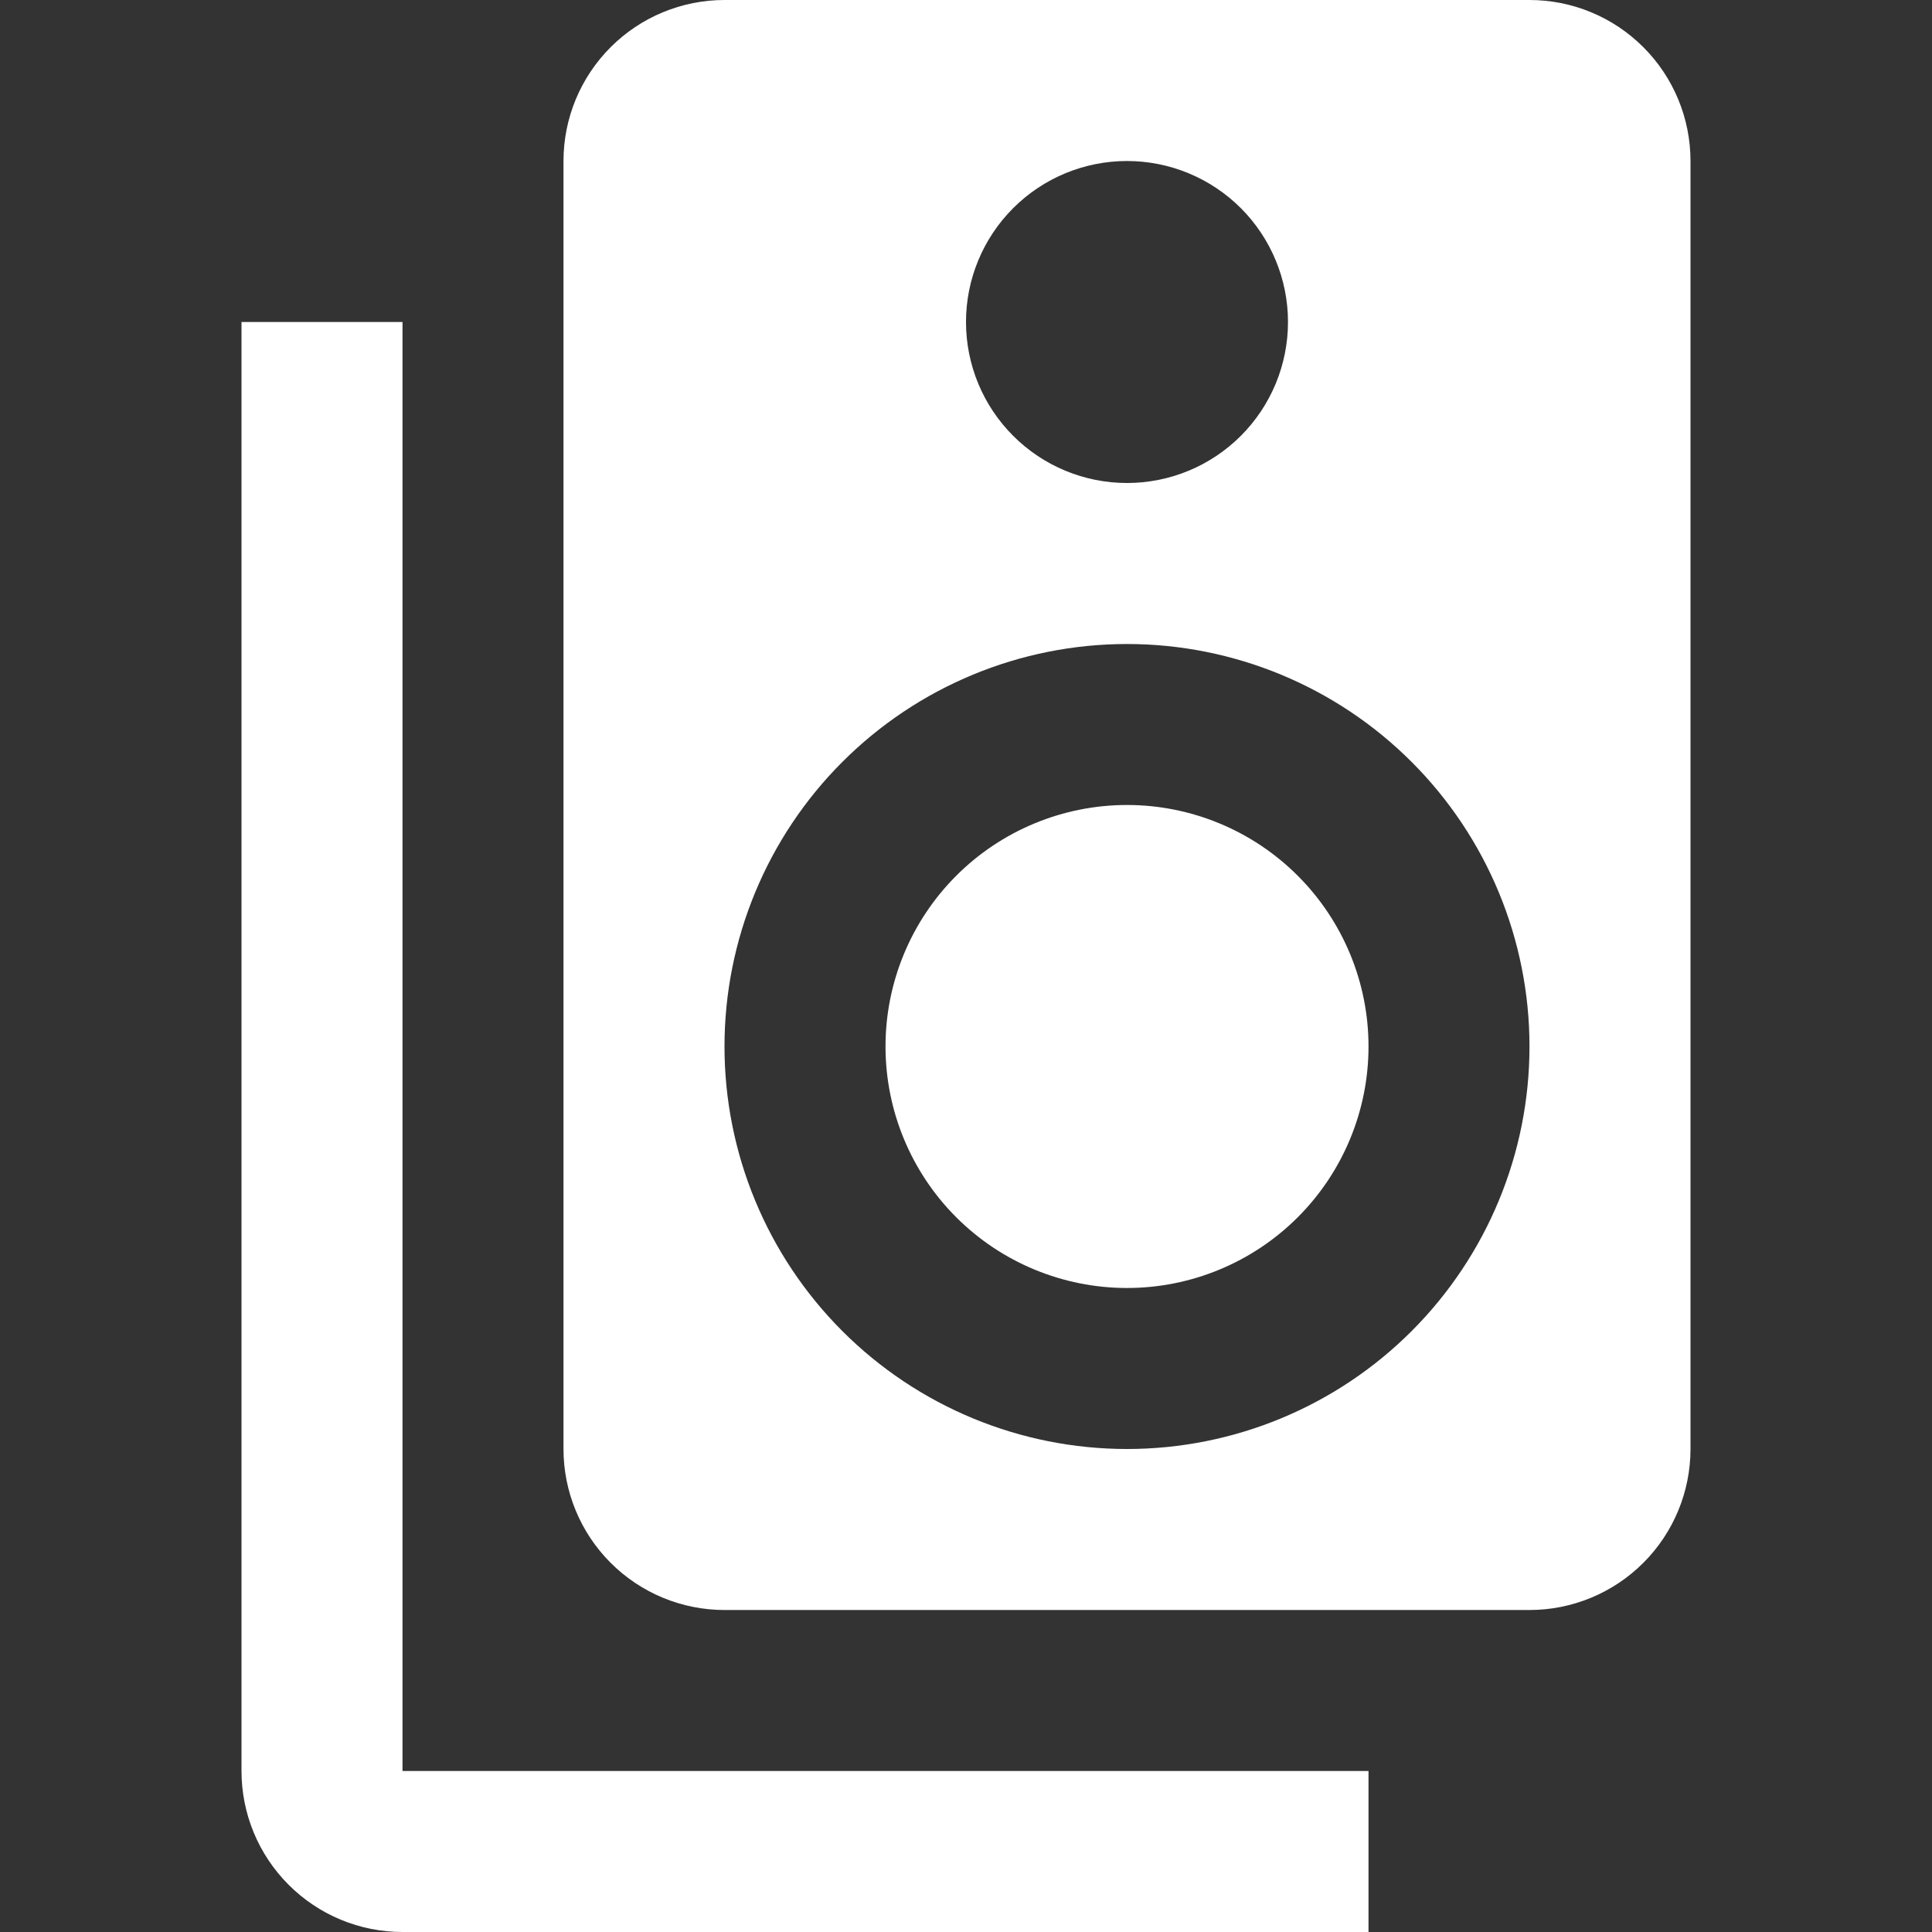 <svg width="53" height="53" viewBox="0 0 53 53" fill="none" xmlns="http://www.w3.org/2000/svg">
<rect x="0" y="0" width="53" height="53" fill="#333333" stroke="none"/>
<g clip-path="url(#clip0_0_619)">
<path d="M30.917 22.083C29.16 22.083 27.474 22.781 26.232 24.024C24.99 25.266 24.292 26.951 24.292 28.708C24.292 30.465 24.99 32.151 26.232 33.393C27.474 34.635 29.16 35.333 30.917 35.333C32.674 35.333 34.359 34.635 35.601 33.393C36.844 32.151 37.542 30.465 37.542 28.708C37.542 26.951 36.844 25.266 35.601 24.024C34.359 22.781 32.674 22.083 30.917 22.083ZM30.917 39.75C27.988 39.75 25.18 38.587 23.109 36.516C21.038 34.445 19.875 31.637 19.875 28.708C19.875 25.78 21.038 22.971 23.109 20.901C25.18 18.83 27.988 17.667 30.917 17.667C33.845 17.667 36.654 18.83 38.724 20.901C40.795 22.971 41.958 25.78 41.958 28.708C41.958 31.637 40.795 34.445 38.724 36.516C36.654 38.587 33.845 39.75 30.917 39.75ZM30.917 4.417C32.088 4.417 33.211 4.882 34.04 5.71C34.868 6.539 35.333 7.662 35.333 8.833C35.333 10.005 34.868 11.128 34.04 11.956C33.211 12.785 32.088 13.25 30.917 13.25C29.745 13.25 28.622 12.785 27.794 11.956C26.965 11.128 26.5 10.005 26.5 8.833C26.5 7.662 26.965 6.539 27.794 5.71C28.622 4.882 29.745 4.417 30.917 4.417ZM41.958 0H19.875C18.704 0 17.58 0.465 16.752 1.294C15.924 2.122 15.458 3.245 15.458 4.417V39.75C15.458 40.921 15.924 42.045 16.752 42.873C17.58 43.701 18.704 44.167 19.875 44.167H41.958C43.13 44.167 44.253 43.701 45.081 42.873C45.91 42.045 46.375 40.921 46.375 39.75V4.417C46.375 3.245 45.91 2.122 45.081 1.294C44.253 0.465 43.13 0 41.958 0ZM11.042 48.583H37.542V53H11.042C9.87 53 8.747 52.535 7.919 51.706C7.09 50.878 6.625 49.755 6.625 48.583V8.833H11.042" fill="white"/>
</g>
<defs>
<clipPath id="clip0_0_619">
<rect width="53" height="53" fill="white"/>
</clipPath>
</defs>
</svg>
